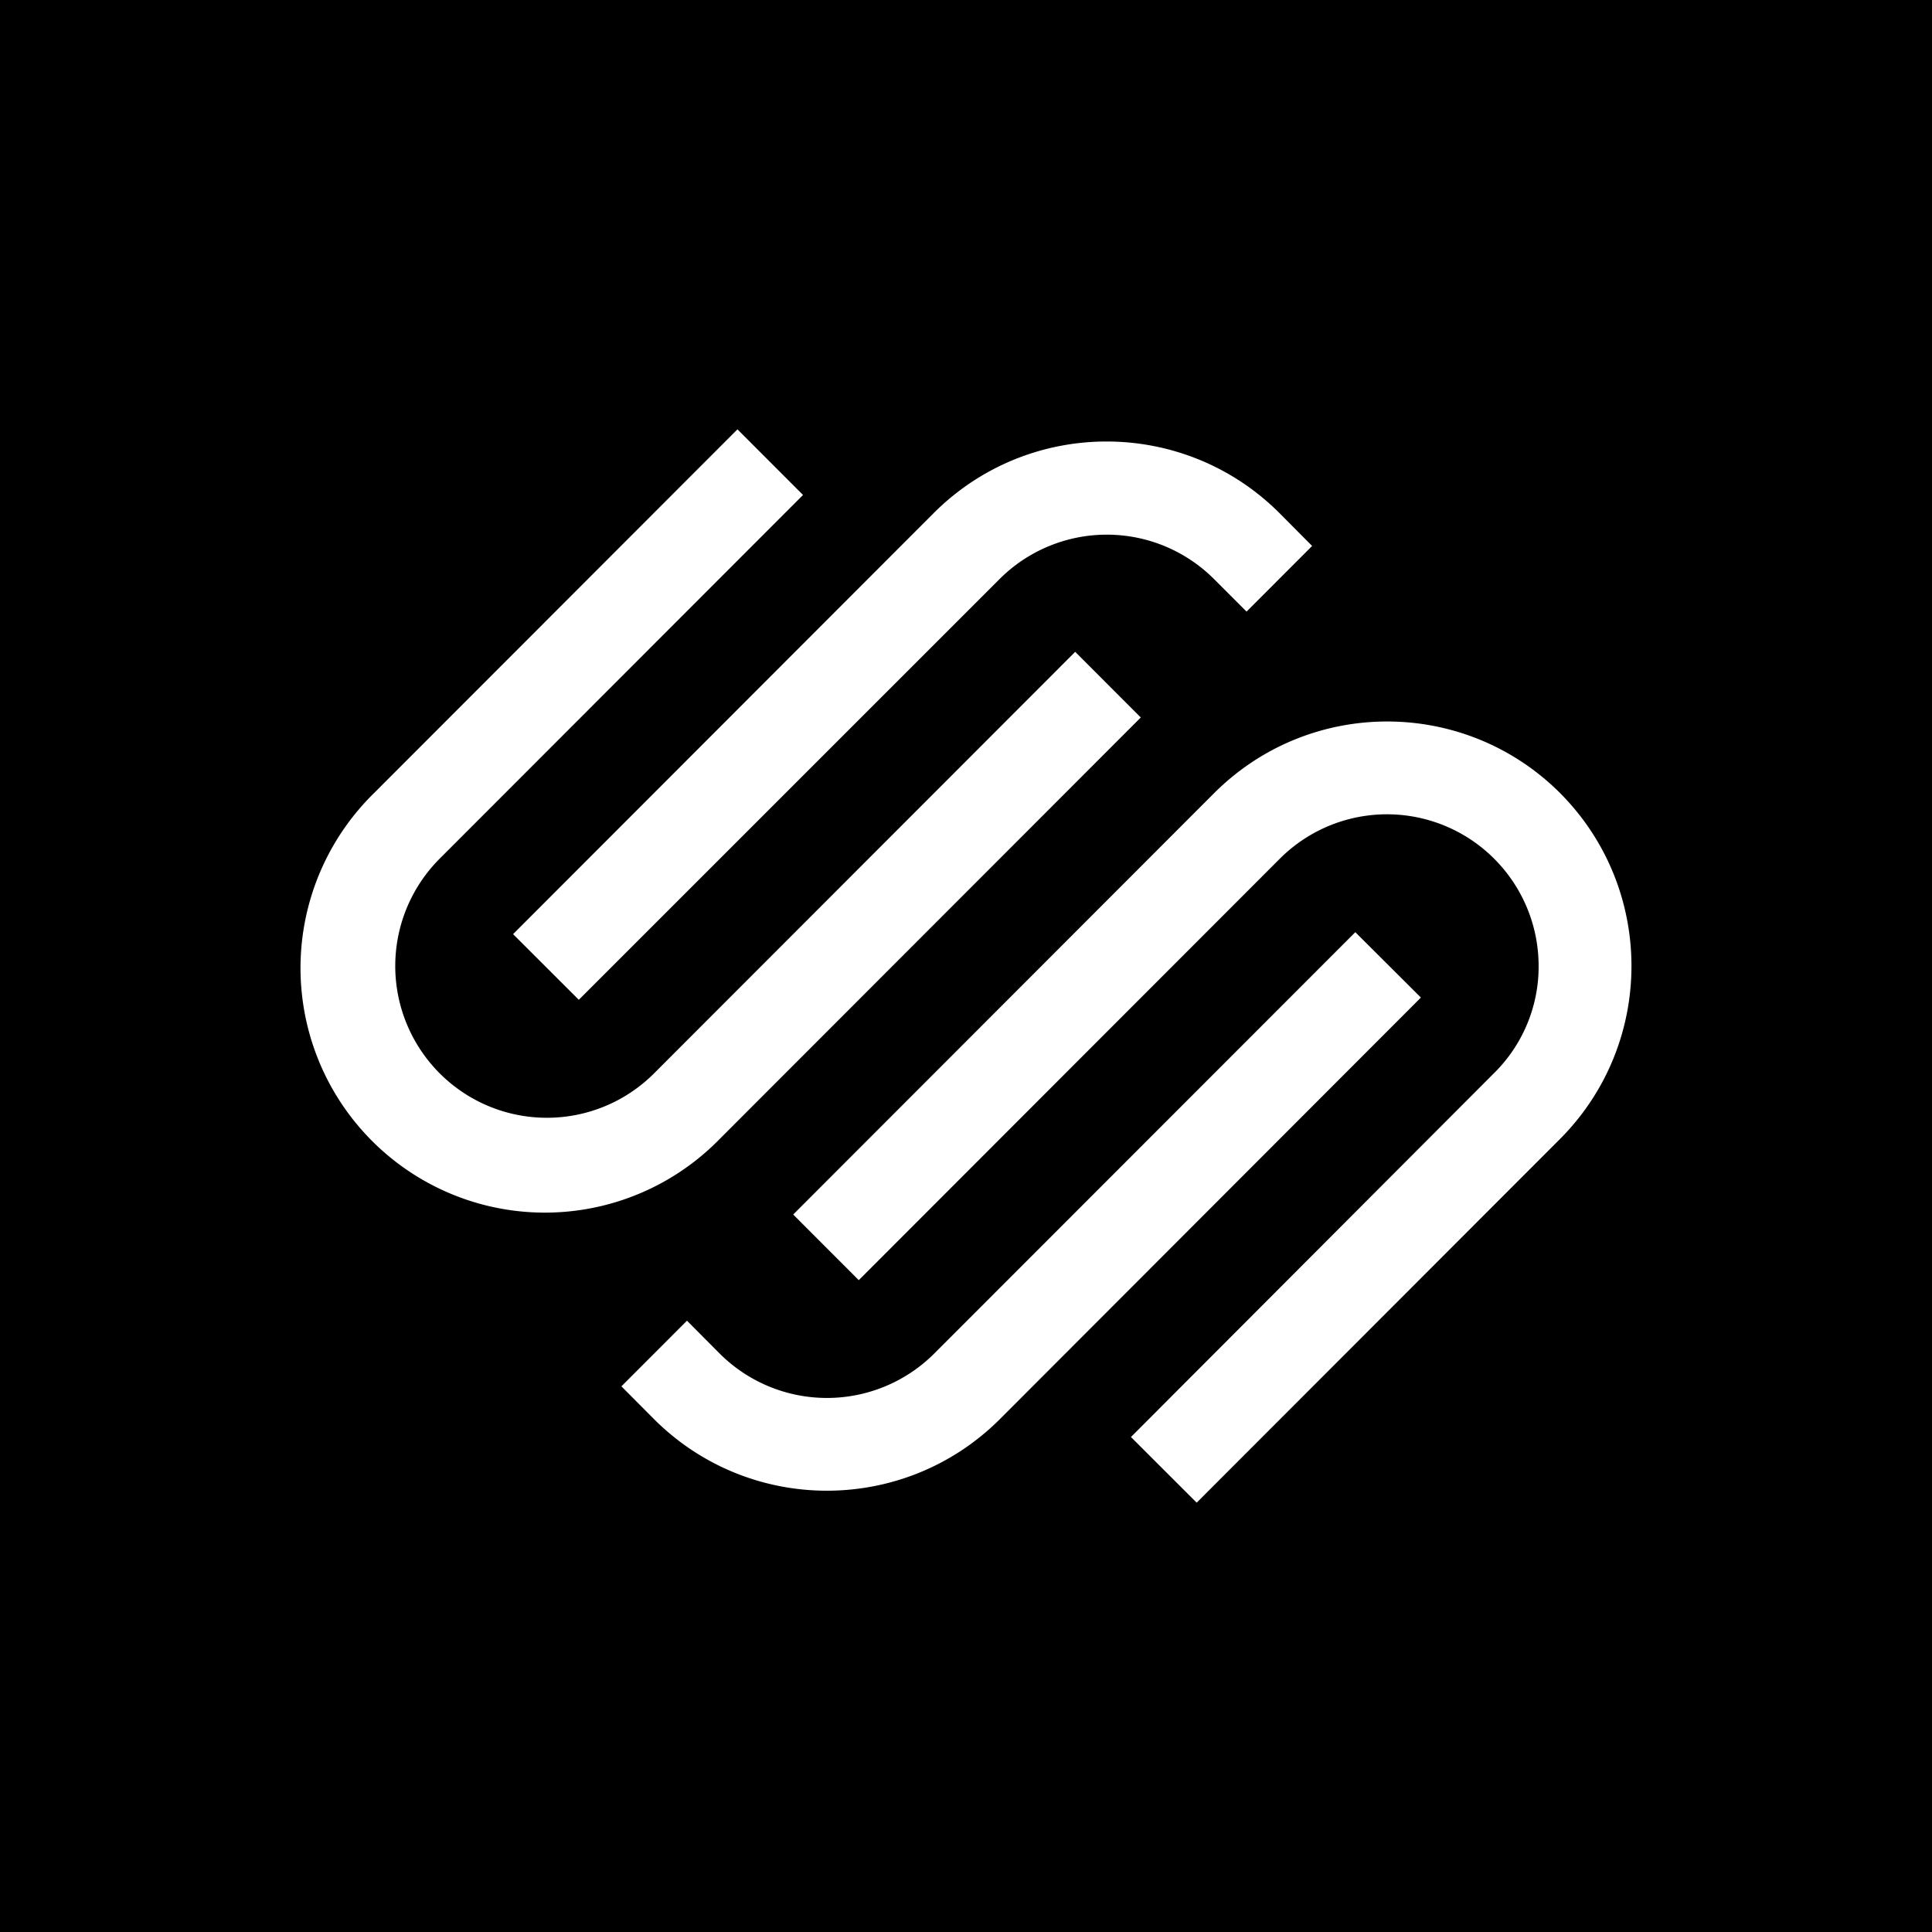 <svg viewBox="0 0 90 90" xmlns="http://www.w3.org/2000/svg"><g fill="none" fill-rule="evenodd"><path fill="#000" d="M0 0h90v90H0z"/><path d="M56.567 36.94c4.451-4.44 11.652-4.44 16.103 0 4.44 4.454 4.44 11.666 0 16.12L55.746 70l-3.062-3.058 16.903-16.94A6.97 6.97 0 0 0 71.675 45a7.07 7.07 0 0 0-4.359-6.528 7.058 7.058 0 0 0-7.694 1.527L40.005 59.635l-3.055-3.058Zm6.57 6.486 3.054 3.044-19.617 19.643c-4.451 4.44-11.652 4.44-16.103 0l-1.524-1.532 3.055-3.058 1.524 1.532a7.072 7.072 0 0 0 9.993 0l19.617-19.63ZM34.353 20l3.055 3.058-16.924 16.94a7.075 7.075 0 0 0-.004 10 7.059 7.059 0 0 0 9.99.003l19.617-19.636 3.055 3.058-19.617 19.636a11.377 11.377 0 0 1-11.048 3.052 11.39 11.39 0 0 1-8.102-8.113A11.403 11.403 0 0 1 17.43 36.94L34.354 20Zm9.144 3.9c4.45-4.444 11.654-4.444 16.103 0l1.524 1.533-3.055 3.058-1.524-1.525a7.065 7.065 0 0 0-9.972 0l-19.61 19.608-3.062-3.058Z" fill="#FFF" fill-rule="nonzero"/></g></svg>